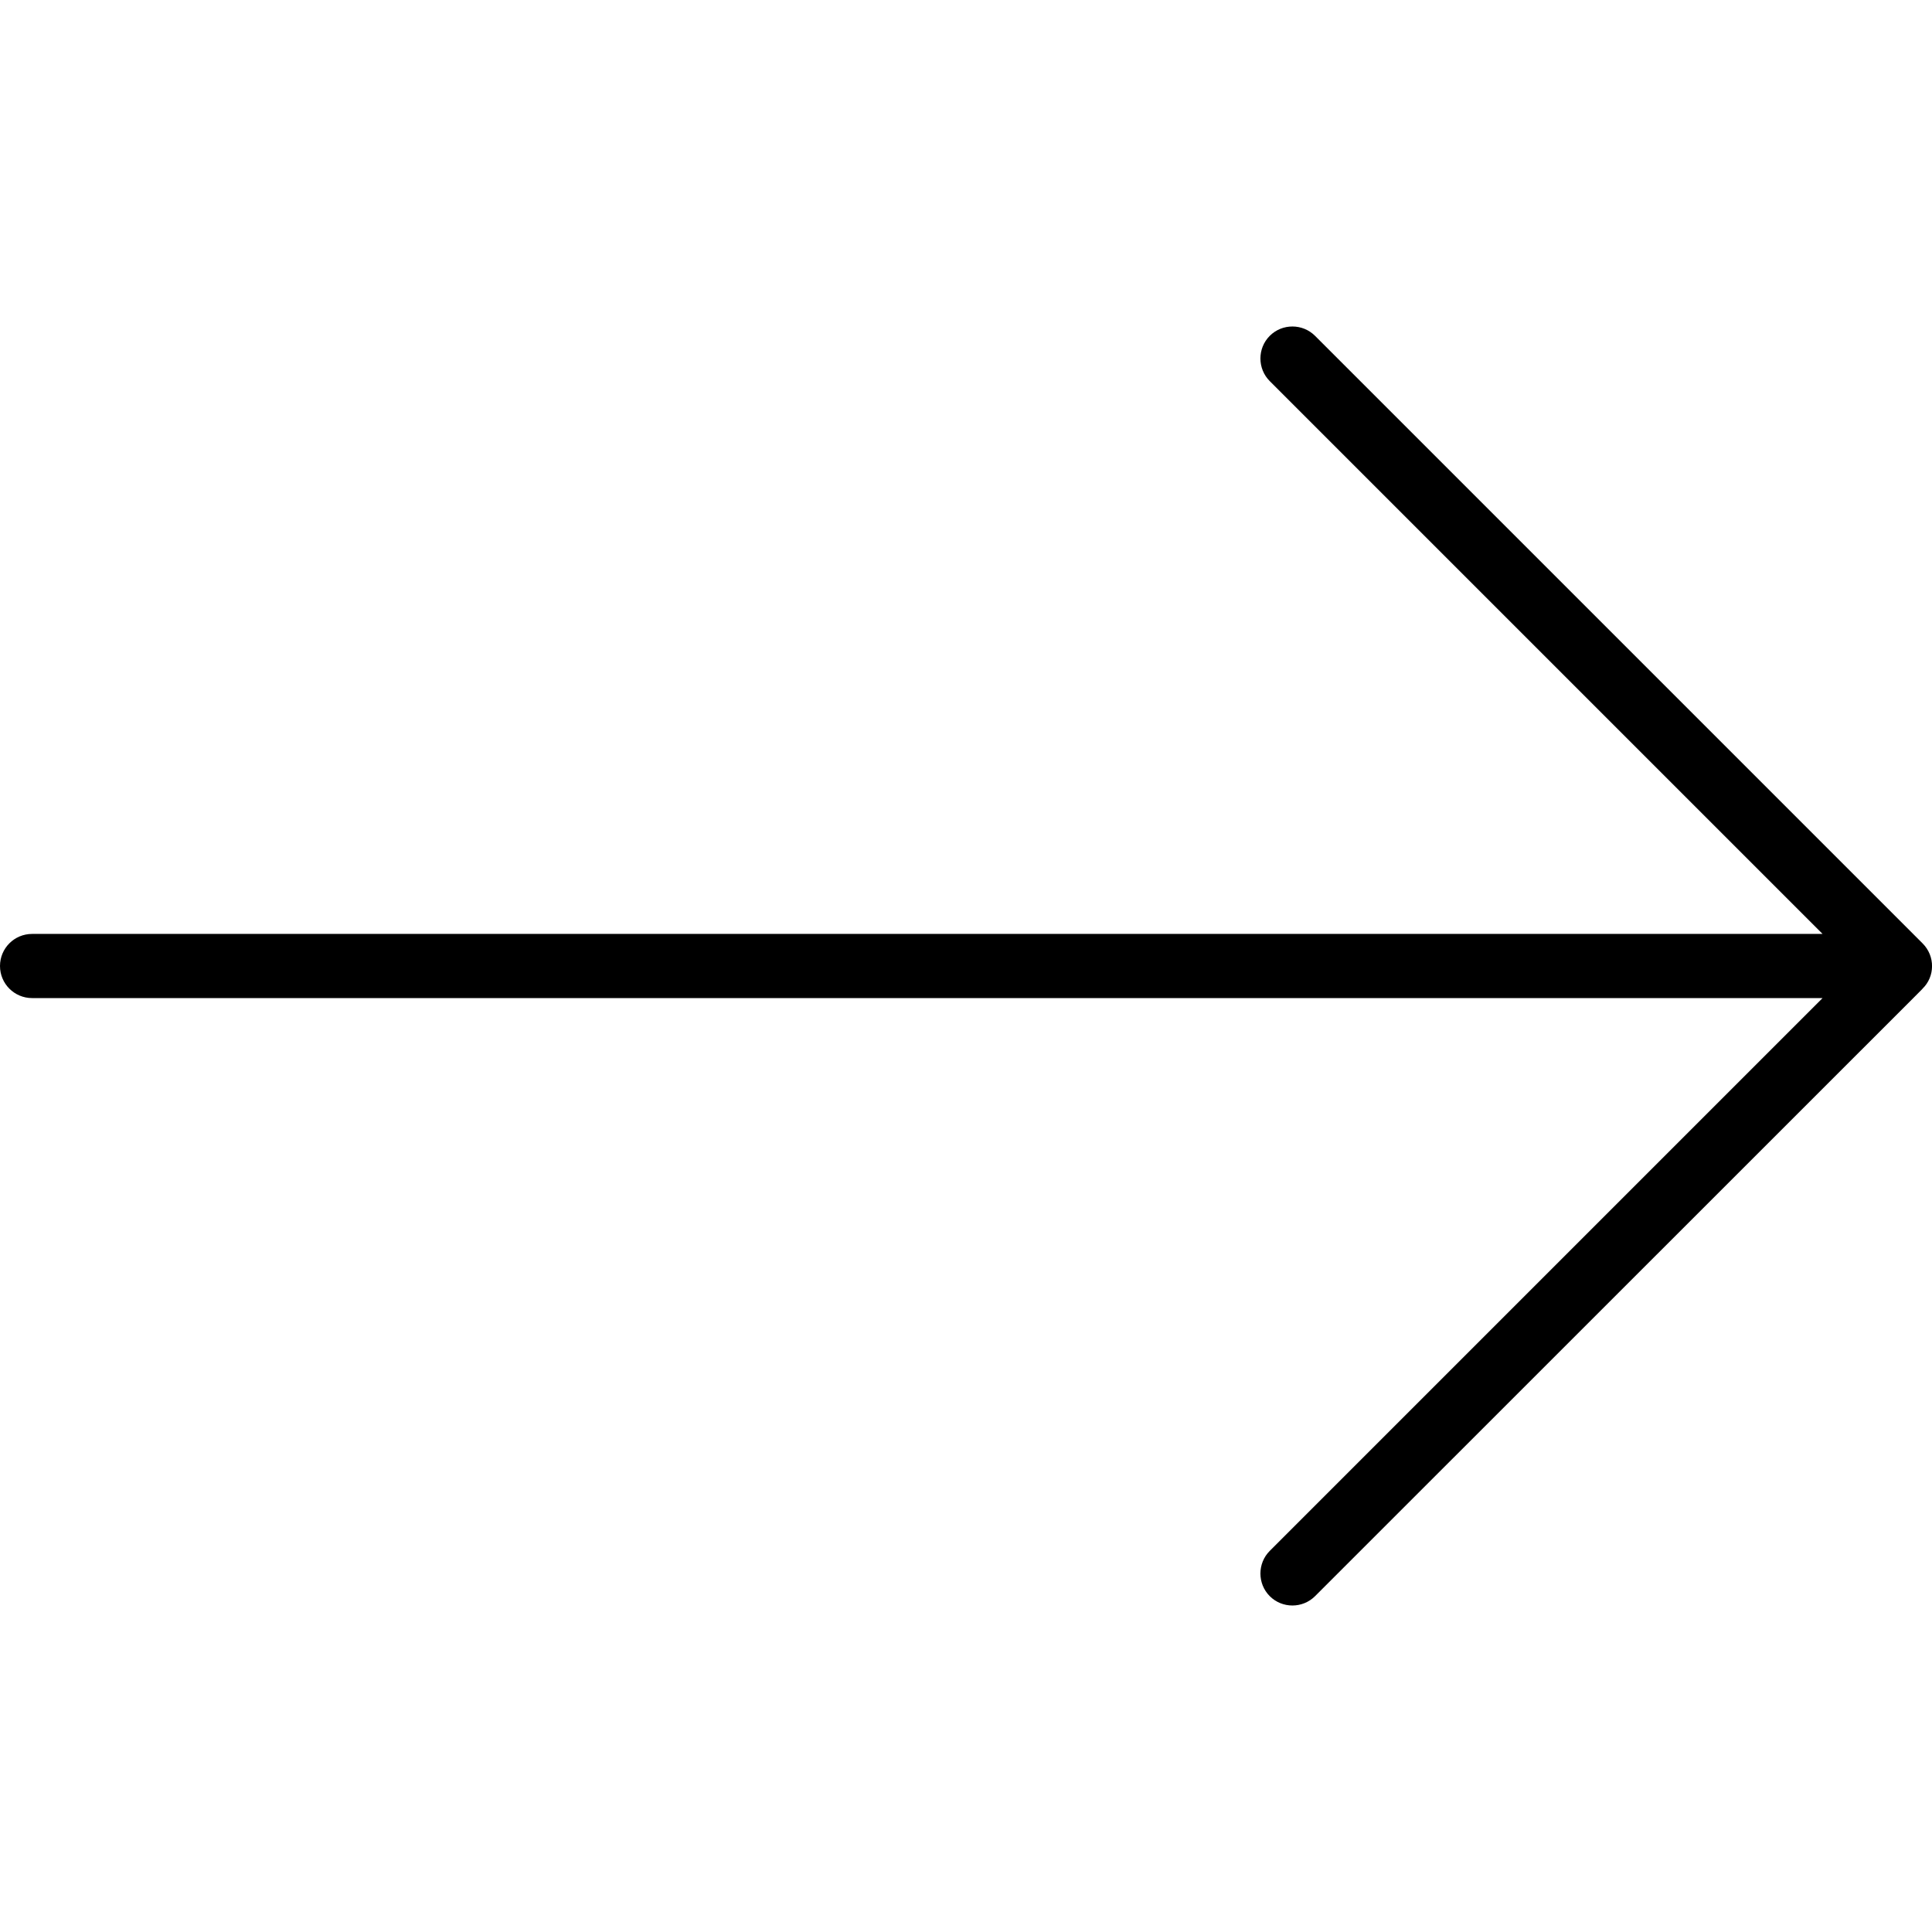 <?xml version="1.0" encoding="UTF-8"?> <svg xmlns="http://www.w3.org/2000/svg" id="arrow_08" height="512" viewBox="0 0 512 512" width="512"><path d="m509.5 250-161-161c-3.3-3.3-8.7-3.3-12 0s-3.3 8.7 0 12l146.5 146.5h-474.5c-4.7 0-8.5 3.8-8.5 8.5s3.8 8.5 8.5 8.5h474.5l-146.5 146.5c-3.3 3.3-3.3 8.7 0 12s8.7 3.3 12 0c164.8-164.8 161-160.9 161-161 3.3-3.2 3.4-8.6 0-12z"></path></svg> 